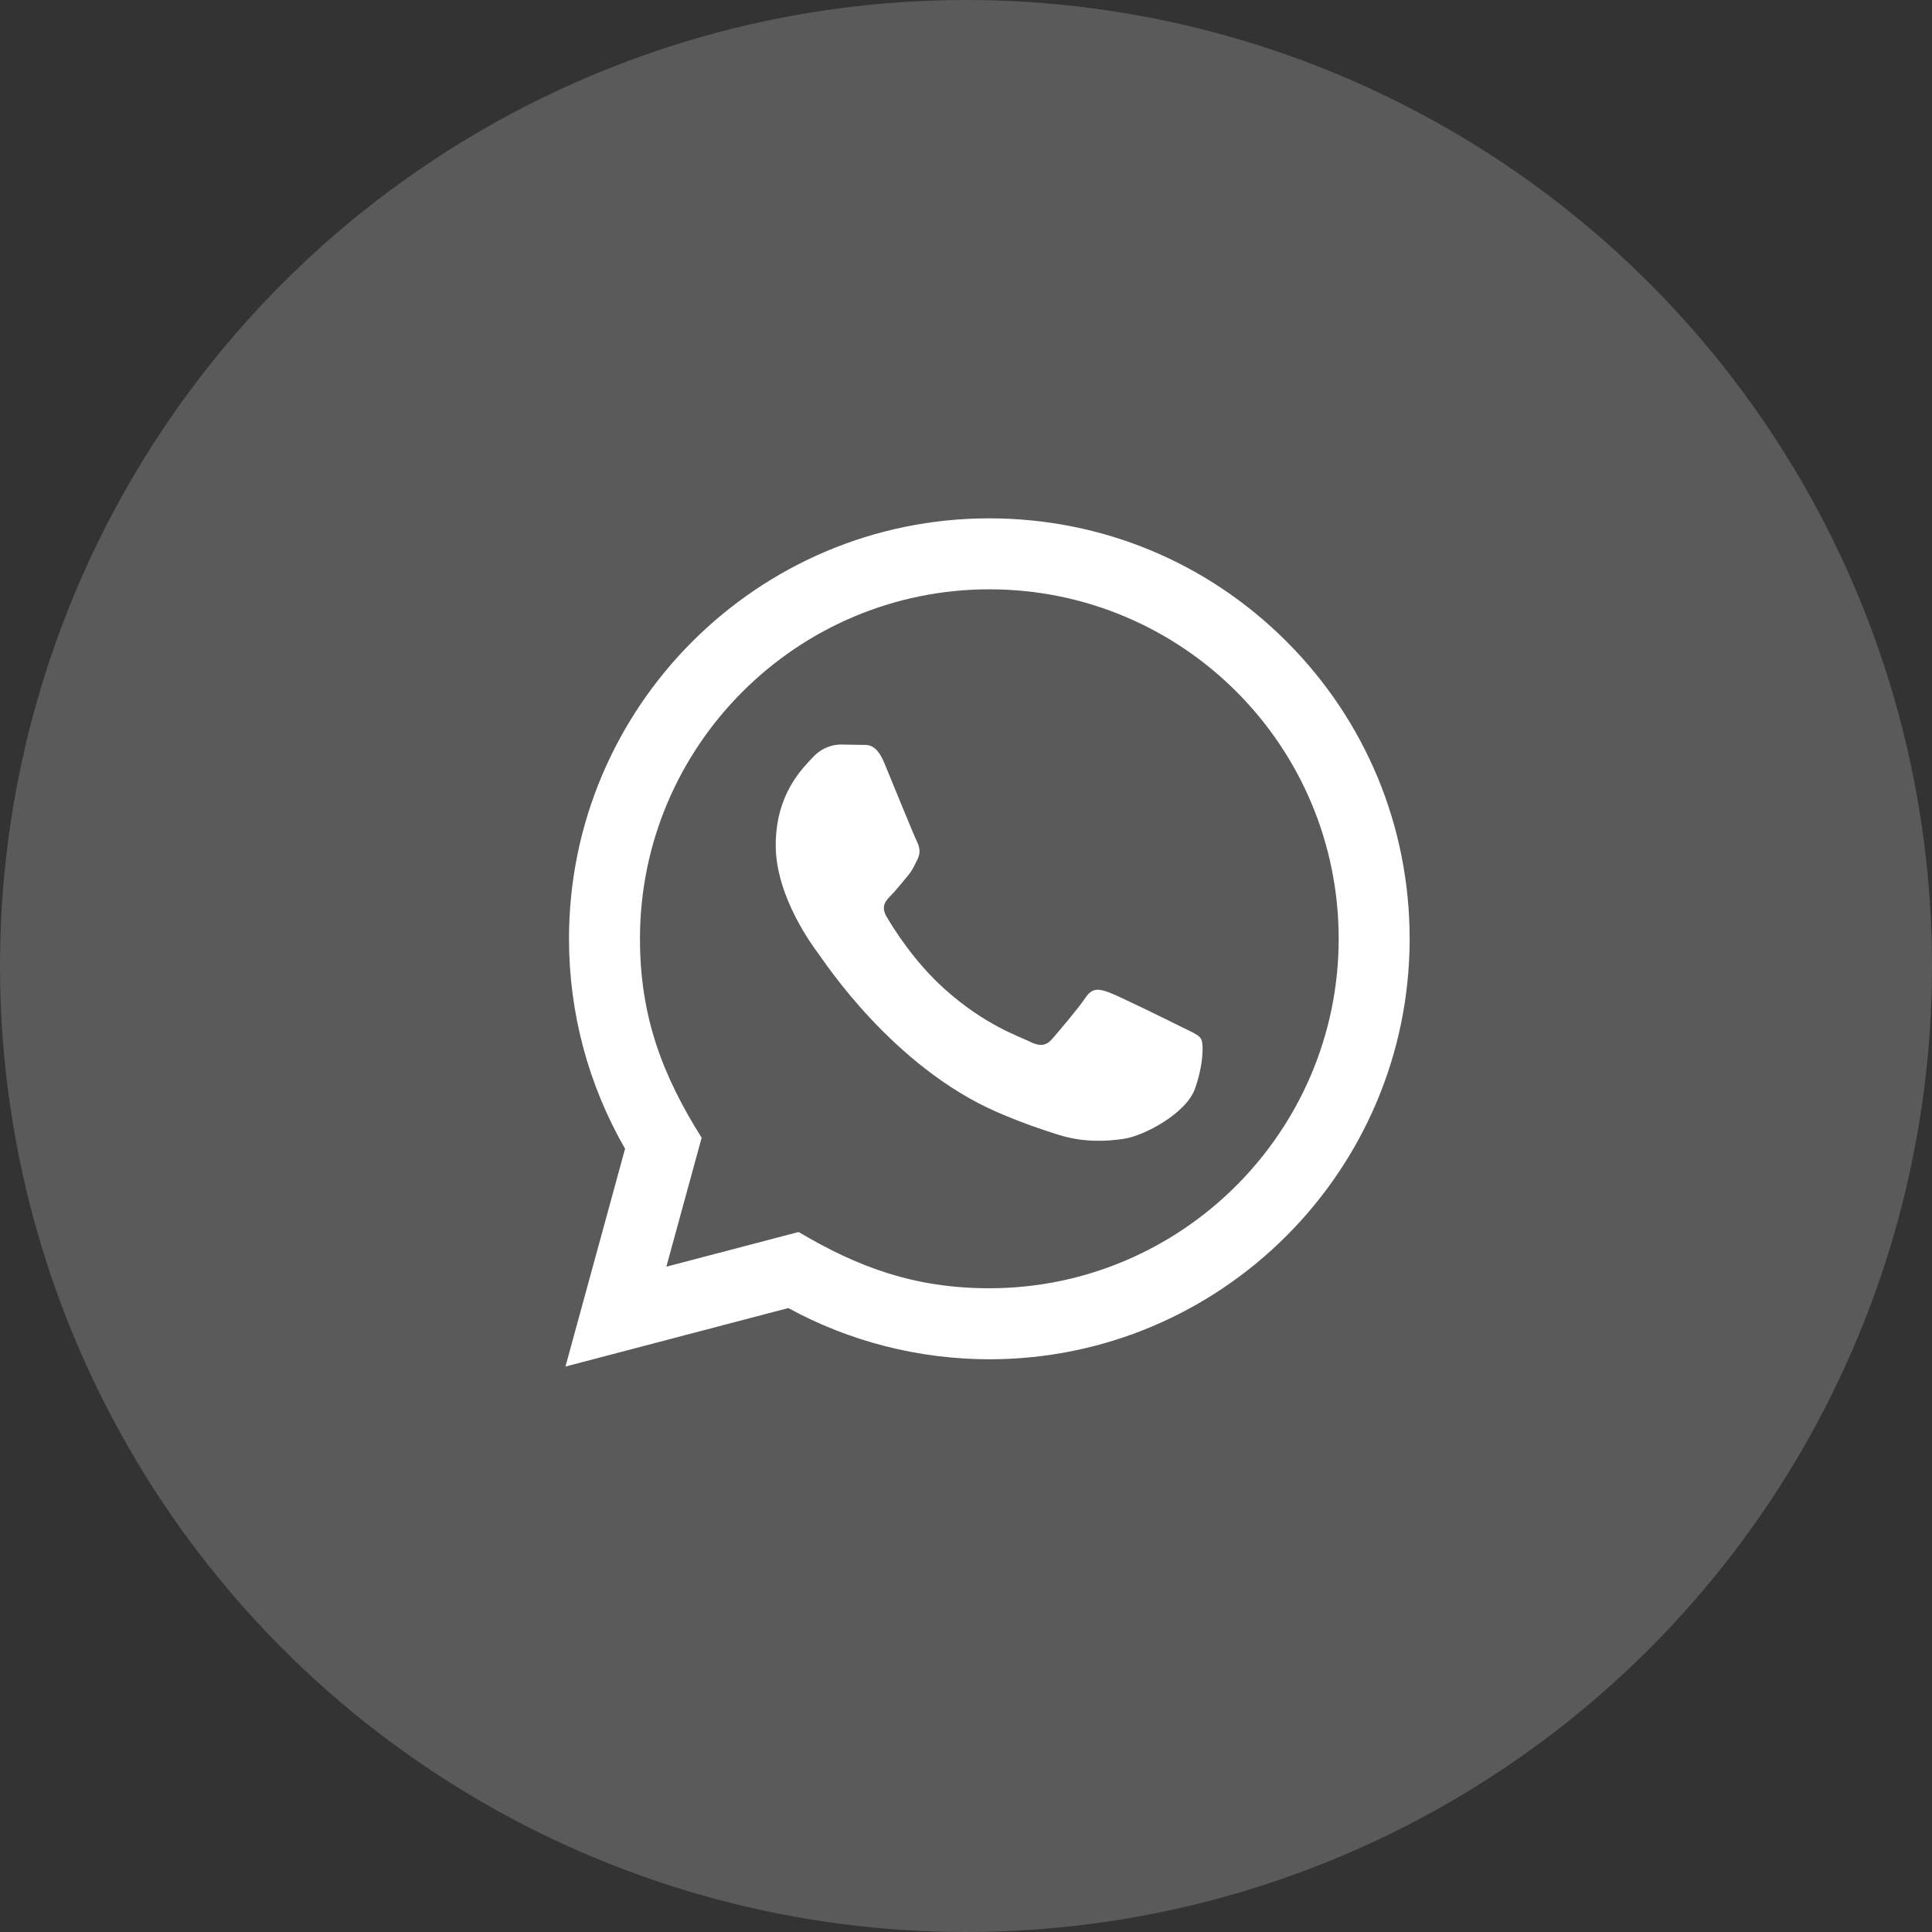 <svg xmlns="http://www.w3.org/2000/svg" width="41" height="41" viewBox="0 0 41 41" fill="none"><rect x="0" y="0" width="41" height="41" fill="#333333" stroke="none"/><circle cx="20.5" cy="20.5" r="20.5" fill="#F5F5F5" fill-opacity="0.2"></circle><path d="M12 29L13.265 24.378C12.485 23.025 12.074 21.491 12.075 19.918C12.077 15.001 16.078 11 20.995 11C23.381 11.001 25.62 11.93 27.305 13.616C28.988 15.302 29.915 17.543 29.915 19.927C29.912 24.844 25.911 28.846 20.995 28.846C19.502 28.845 18.032 28.471 16.729 27.759L12 29ZM16.948 26.145C18.205 26.891 19.405 27.338 20.992 27.339C25.078 27.339 28.406 24.013 28.409 19.925C28.41 15.829 25.097 12.508 20.998 12.506C16.909 12.506 13.582 15.832 13.581 19.919C13.58 21.588 14.069 22.837 14.89 24.145L14.141 26.881L16.948 26.145ZM25.488 22.047C25.433 21.954 25.284 21.898 25.061 21.787C24.838 21.675 23.742 21.136 23.537 21.061C23.333 20.987 23.185 20.95 23.035 21.173C22.887 21.396 22.459 21.898 22.33 22.047C22.2 22.195 22.07 22.214 21.847 22.102C21.624 21.991 20.905 21.756 20.054 20.996C19.392 20.405 18.944 19.675 18.814 19.452C18.685 19.229 18.801 19.108 18.912 18.997C19.012 18.898 19.135 18.737 19.247 18.607C19.36 18.477 19.396 18.384 19.471 18.235C19.546 18.087 19.509 17.956 19.453 17.845C19.396 17.733 18.951 16.636 18.766 16.19C18.584 15.756 18.401 15.814 18.264 15.807L17.837 15.8C17.688 15.8 17.447 15.855 17.242 16.079C17.038 16.302 16.462 16.841 16.462 17.938C16.462 19.035 17.261 20.095 17.372 20.244C17.484 20.392 18.944 22.644 21.179 23.609C21.711 23.838 22.127 23.976 22.45 24.078C22.984 24.248 23.47 24.224 23.854 24.167C24.282 24.103 25.172 23.628 25.358 23.107C25.544 22.586 25.544 22.14 25.488 22.047Z" fill="white"></path></svg>